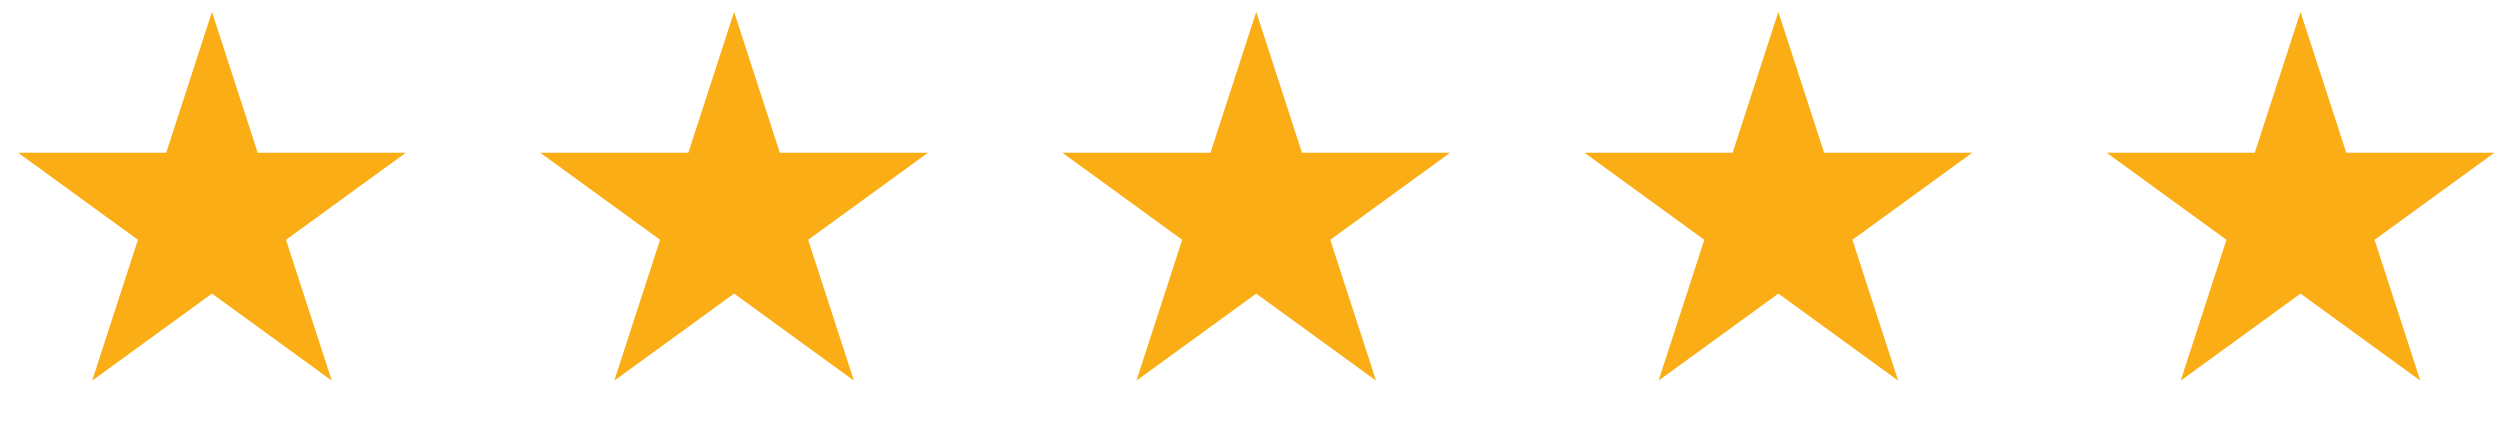 <svg xmlns="http://www.w3.org/2000/svg" fill="none" viewBox="0 0 159 27" height="27" width="159">
<path fill="#FAAD14" d="M13.481 0.759L16.391 9.716H25.809L18.189 15.251L21.1 24.208L13.481 18.672L5.862 24.208L8.772 15.251L1.153 9.716H10.57L13.481 0.759Z"></path>
<path fill="#FAAD14" d="M46.689 0.759L49.599 9.716H59.017L51.398 15.251L54.308 24.208L46.689 18.672L39.069 24.208L41.98 15.251L34.361 9.716H43.778L46.689 0.759Z"></path>
<path fill="#FAAD14" d="M79.896 0.759L82.806 9.716H92.224L84.605 15.251L87.515 24.208L79.896 18.672L72.277 24.208L75.187 15.251L67.568 9.716H76.986L79.896 0.759Z"></path>
<path fill="#FAAD14" d="M113.104 0.759L116.014 9.716H125.432L117.813 15.251L120.723 24.208L113.104 18.672L105.485 24.208L108.395 15.251L100.776 9.716H110.194L113.104 0.759Z"></path>
<path fill="#FAAD14" d="M146.312 0.759L149.222 9.716H158.64L151.021 15.251L153.931 24.208L146.312 18.672L138.693 24.208L141.603 15.251L133.984 9.716H143.402L146.312 0.759Z"></path>
</svg>
